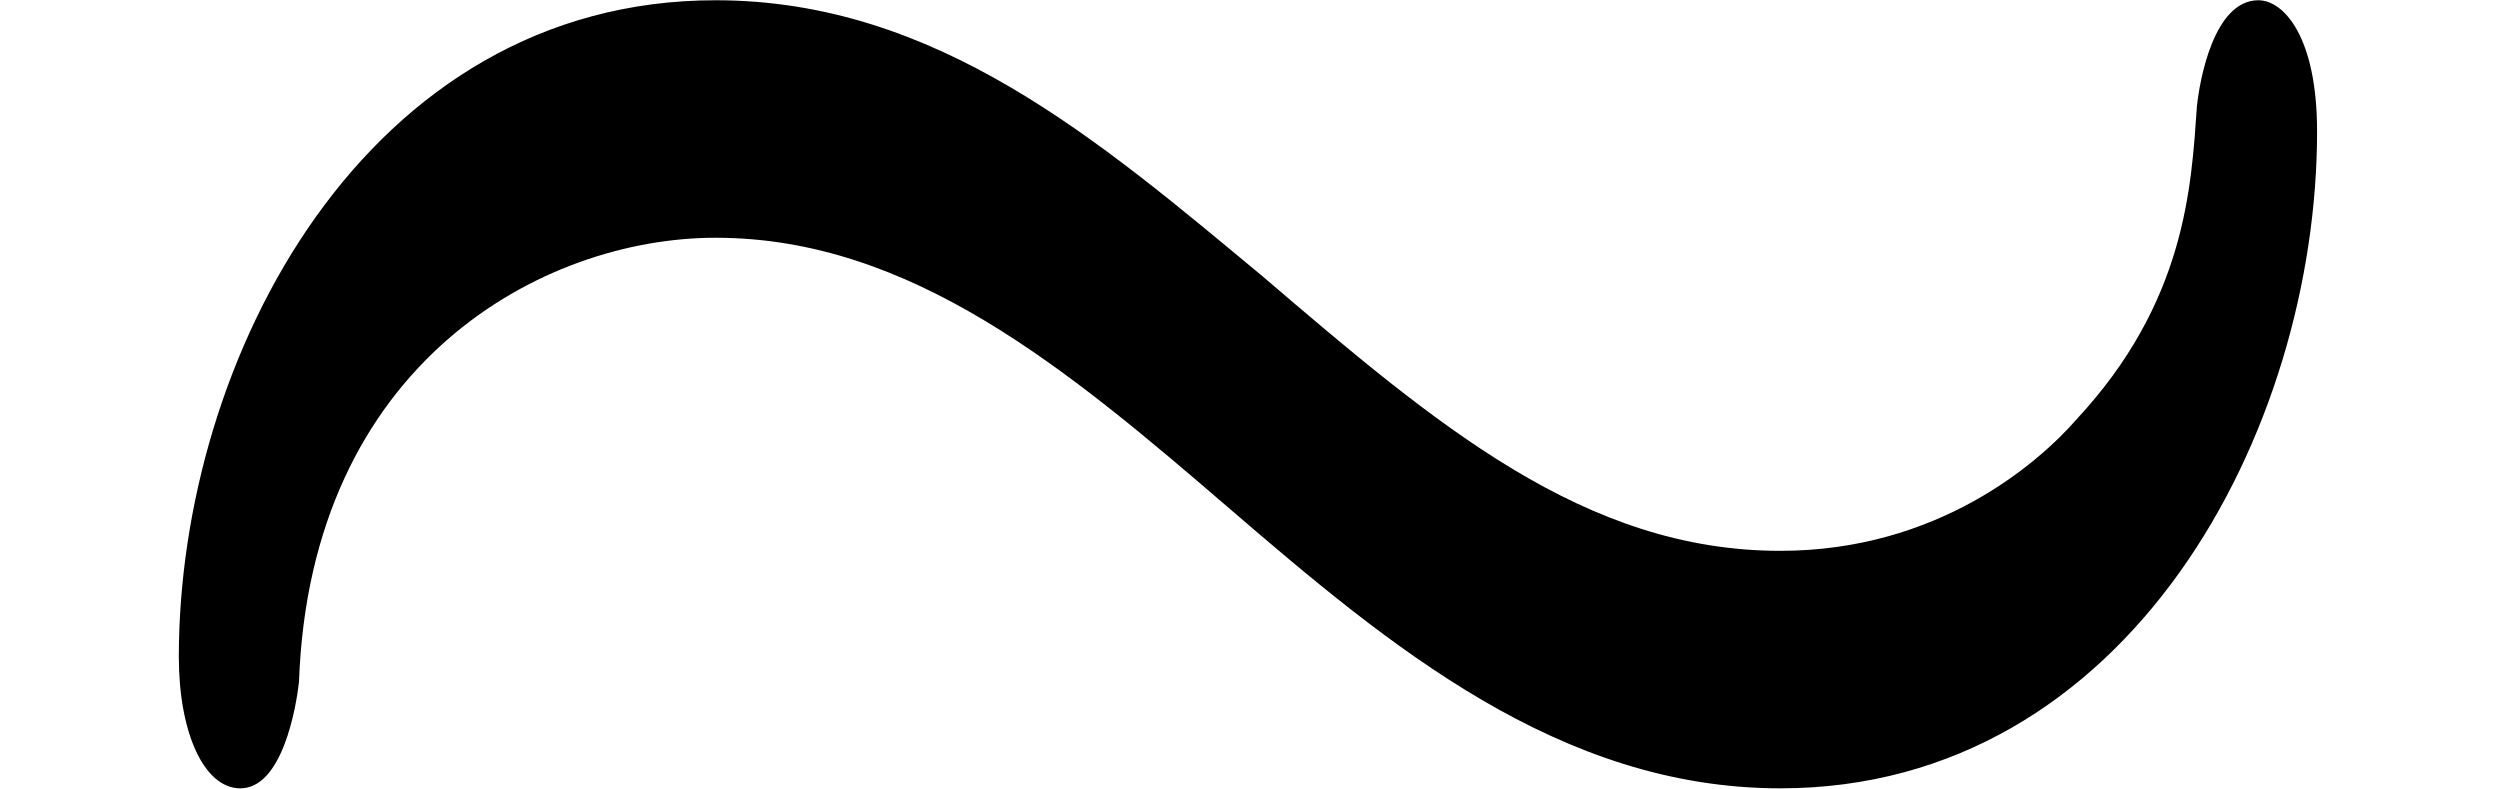 <?xml version='1.0' encoding='UTF-8'?>
<!-- This file was generated by dvisvgm 2.13.3 -->
<svg version='1.1' xmlns='http://www.w3.org/2000/svg' xmlns:xlink='http://www.w3.org/1999/xlink' width='9.758pt' height='3.079pt' viewBox='70.735 64.476 9.758 3.079'>
<defs>
<path id='g0-24' d='M4.8-2.28C5.422-1.745 6.087-1.189 6.949-1.189C8.313-1.189 9.044-2.585 9.044-3.753C9.044-4.124 8.913-4.265 8.815-4.265C8.64-4.265 8.585-3.949 8.575-3.851C8.553-3.535 8.531-3.087 8.105-2.629C7.953-2.455 7.56-2.116 6.949-2.116C6.185-2.116 5.607-2.607 4.931-3.185C4.287-3.72 3.655-4.265 2.793-4.265C1.429-4.265 .698-2.869 .698-1.702C.698-1.407 .796-1.189 .938-1.189C1.102-1.189 1.156-1.505 1.167-1.604C1.211-2.847 2.116-3.338 2.793-3.338C3.556-3.338 4.167-2.825 4.8-2.28Z'/>
</defs>
<g id='page1'>
<use x='70.735' y='68.742' xlink:href='#g0-24'/>
</g>
</svg><!--Rendered by QuickLaTeX.com-->